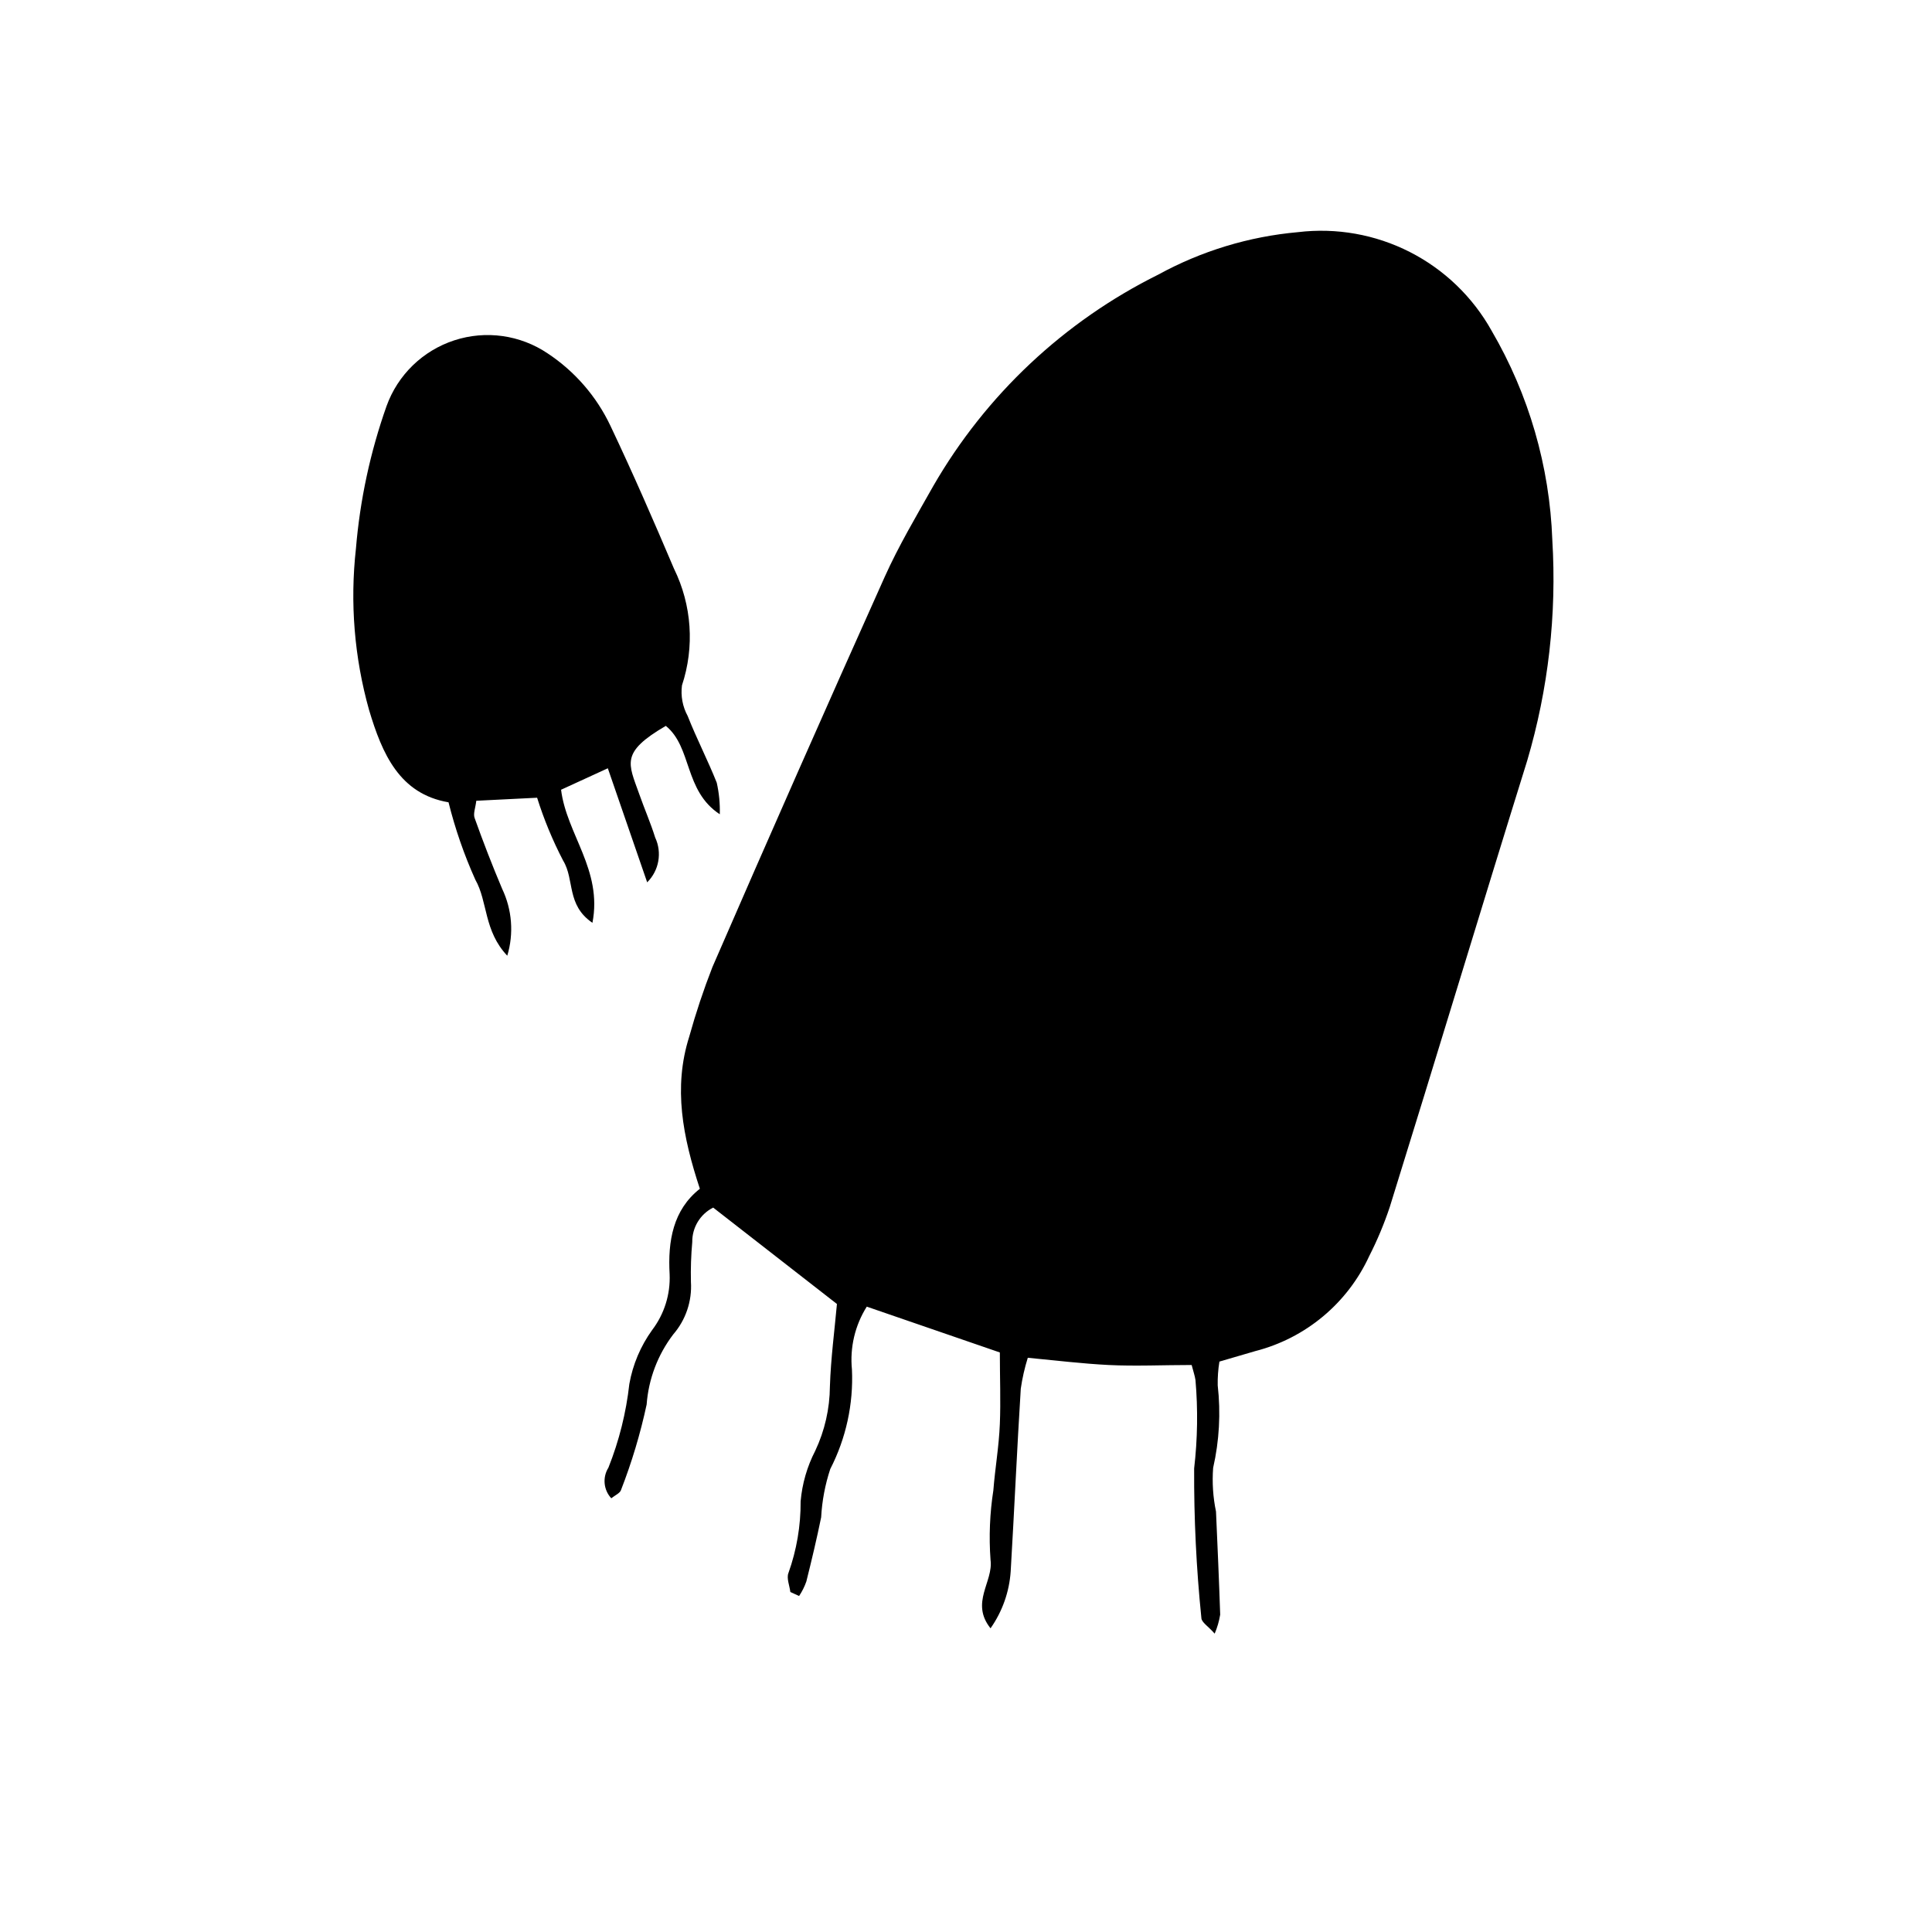 <?xml version="1.0" encoding="UTF-8"?>
<!-- Uploaded to: SVG Repo, www.svgrepo.com, Generator: SVG Repo Mixer Tools -->
<svg fill="#000000" width="800px" height="800px" version="1.1" viewBox="144 144 512 512" xmlns="http://www.w3.org/2000/svg">
 <g>
  <path d="m555.38 287.09c-0.707-19.516-6.231-38.551-16.074-55.418-4.996-8.961-12.547-16.234-21.688-20.891s-19.465-6.484-29.648-5.258c-12.969 1.156-25.559 4.981-36.98 11.234-24.973 12.391-45.723 31.879-59.652 56.023-4.484 7.961-9.168 15.82-12.898 24.133-15.418 34.359-30.633 68.82-45.645 103.38-2.356 6.039-4.406 12.195-6.144 18.438-4.281 13.504-1.715 26.551 2.82 40.305-7.106 5.594-8.516 13.855-8.012 22.672 0.223 5.312-1.418 10.531-4.633 14.762-3.066 4.254-5.133 9.145-6.047 14.309-0.848 7.606-2.711 15.059-5.543 22.168-1.609 2.566-1.297 5.891 0.758 8.113 1.008-0.805 2.316-1.359 2.57-2.168 2.867-7.363 5.141-14.945 6.801-22.672 0.5-6.75 2.949-13.207 7.051-18.59 3.324-3.844 5.008-8.836 4.688-13.906-0.086-3.531 0.035-7.062 0.352-10.578-0.047-3.848 2.106-7.387 5.543-9.121l32.797 25.543c-0.605 6.75-1.613 14.309-1.863 21.867-0.043 5.891-1.367 11.699-3.879 17.027-2.156 4.172-3.473 8.727-3.879 13.402 0.043 6.473-1.051 12.898-3.227 18.992-0.555 1.359 0.301 3.375 0.504 5.039l2.316 1.059h0.004c0.797-1.191 1.438-2.477 1.914-3.828 1.41-5.644 2.769-11.336 3.93-17.027v-0.004c0.234-4.352 1.047-8.656 2.418-12.797 4.176-8.133 6.156-17.215 5.742-26.348-0.582-5.84 0.801-11.711 3.93-16.676l35.266 12.141c0 6.75 0.25 12.848 0 18.941-0.25 6.098-1.258 11.688-1.715 17.531l0.004 0.004c-0.953 6.113-1.207 12.316-0.758 18.488 0.805 5.793-5.441 11.336 0 18.137v0.004c3.137-4.453 4.984-9.684 5.344-15.117 0.957-16.121 1.664-32.242 2.672-48.367l-0.004 0.004c0.402-2.785 1.027-5.531 1.863-8.215 7.457 0.707 14.41 1.562 21.41 1.914 7.004 0.352 14.609 0 22.016 0 0.453 1.762 0.855 2.871 1.008 3.981h0.004c0.676 7.801 0.555 15.652-0.352 23.43-0.066 13.223 0.574 26.441 1.914 39.598 0 1.16 1.812 2.215 3.527 4.18v0.004c0.688-1.617 1.18-3.309 1.461-5.039-0.301-9.117-0.707-18.188-1.109-27.305-0.793-3.809-1.051-7.711-0.758-11.59 1.629-7.168 2.039-14.559 1.211-21.863-0.039-2.109 0.109-4.219 0.453-6.301l9.473-2.769c13.355-3.414 24.461-12.668 30.227-25.191 2.137-4.191 3.953-8.535 5.441-12.996 12.293-39.5 24.184-79 36.426-118.3 5.602-18.961 7.852-38.754 6.652-58.492z"/>
  <path d="m305.08 347.6 10.43 30.23h-0.004c3.148-3.117 3.996-7.879 2.117-11.891-1.211-3.879-2.871-7.656-4.231-11.539-2.871-8.113-5.039-10.984 7.055-18.035 7.004 5.691 4.785 17.18 14.309 23.426h-0.004c0.082-2.809-0.188-5.617-0.805-8.363-2.367-5.945-5.34-11.688-7.707-17.684-1.348-2.477-1.875-5.312-1.512-8.109 3.379-10.191 2.621-21.301-2.117-30.934-5.391-12.695-10.832-25.191-16.828-37.836-3.688-7.797-9.434-14.434-16.625-19.195-7.281-4.918-16.422-6.199-24.773-3.473-8.352 2.727-14.977 9.16-17.949 17.426-4.316 12.195-7.043 24.895-8.113 37.789-1.602 14.332-0.422 28.836 3.477 42.723 3.477 11.637 8.062 22.27 21.059 24.484h0.004c1.754 7.031 4.129 13.895 7.102 20.504 3.324 5.844 2.215 13.551 8.465 20.152 1.766-5.875 1.281-12.195-1.359-17.734-2.621-6.195-5.039-12.445-7.305-18.793-0.402-1.16 0.25-2.672 0.453-4.535l16.121-0.805c1.809 5.75 4.117 11.332 6.902 16.676 3.074 5.039 0.805 11.738 7.758 16.473 2.719-14.008-6.852-23.477-8.312-35.266z"/>
 </g>
</svg>